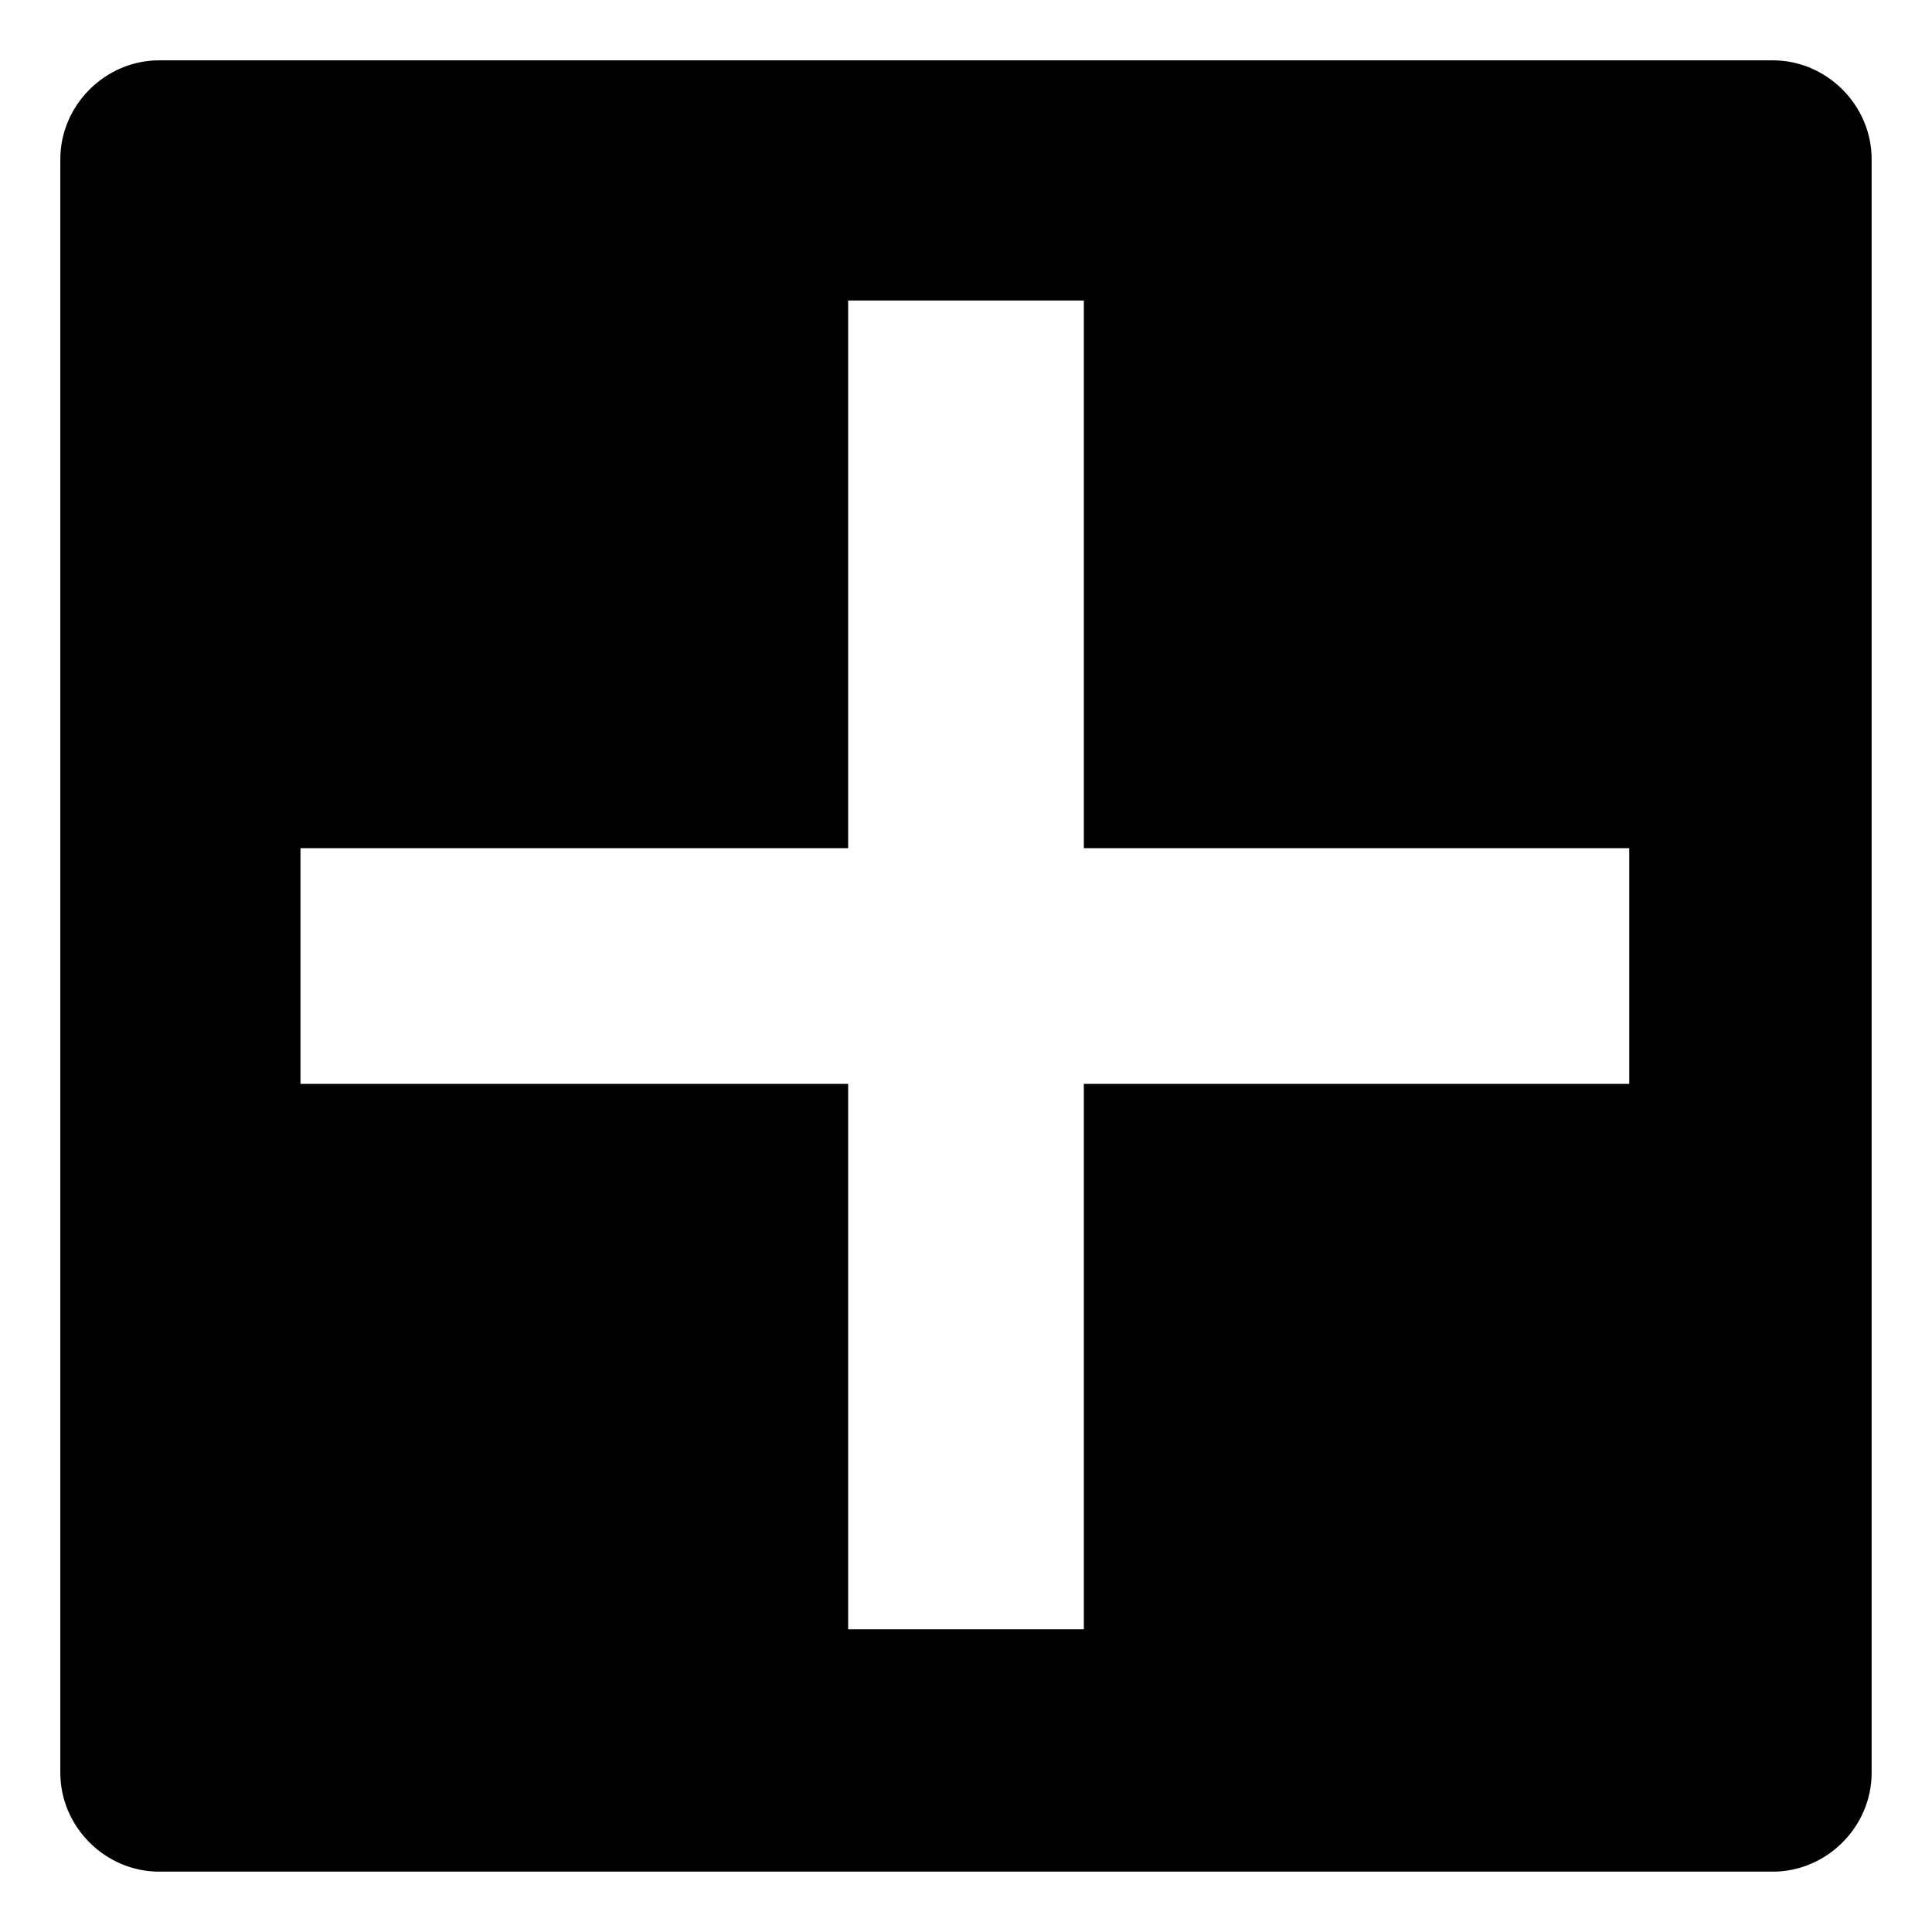 <?xml version="1.0" encoding="UTF-8"?>
<!-- Uploaded to: ICON Repo, www.svgrepo.com, Generator: ICON Repo Mixer Tools -->
<svg fill="#000000" width="800px" height="800px" version="1.1" viewBox="144 144 512 512" xmlns="http://www.w3.org/2000/svg">
 <path d="m186.16 159.99h427.67c14.277 0 26.172 11.895 26.172 26.172v427.67c0 14.277-11.895 26.172-26.172 26.172h-427.67c-14.277 0-26.172-11.895-26.172-26.172v-427.67c0-14.277 11.895-26.172 26.172-26.172zm182.61 63.645v145.14h-145.14v62.457h145.14v144.54h62.457v-144.54h144.54v-62.457h-144.54v-145.14z" fill-rule="evenodd"/>
</svg>